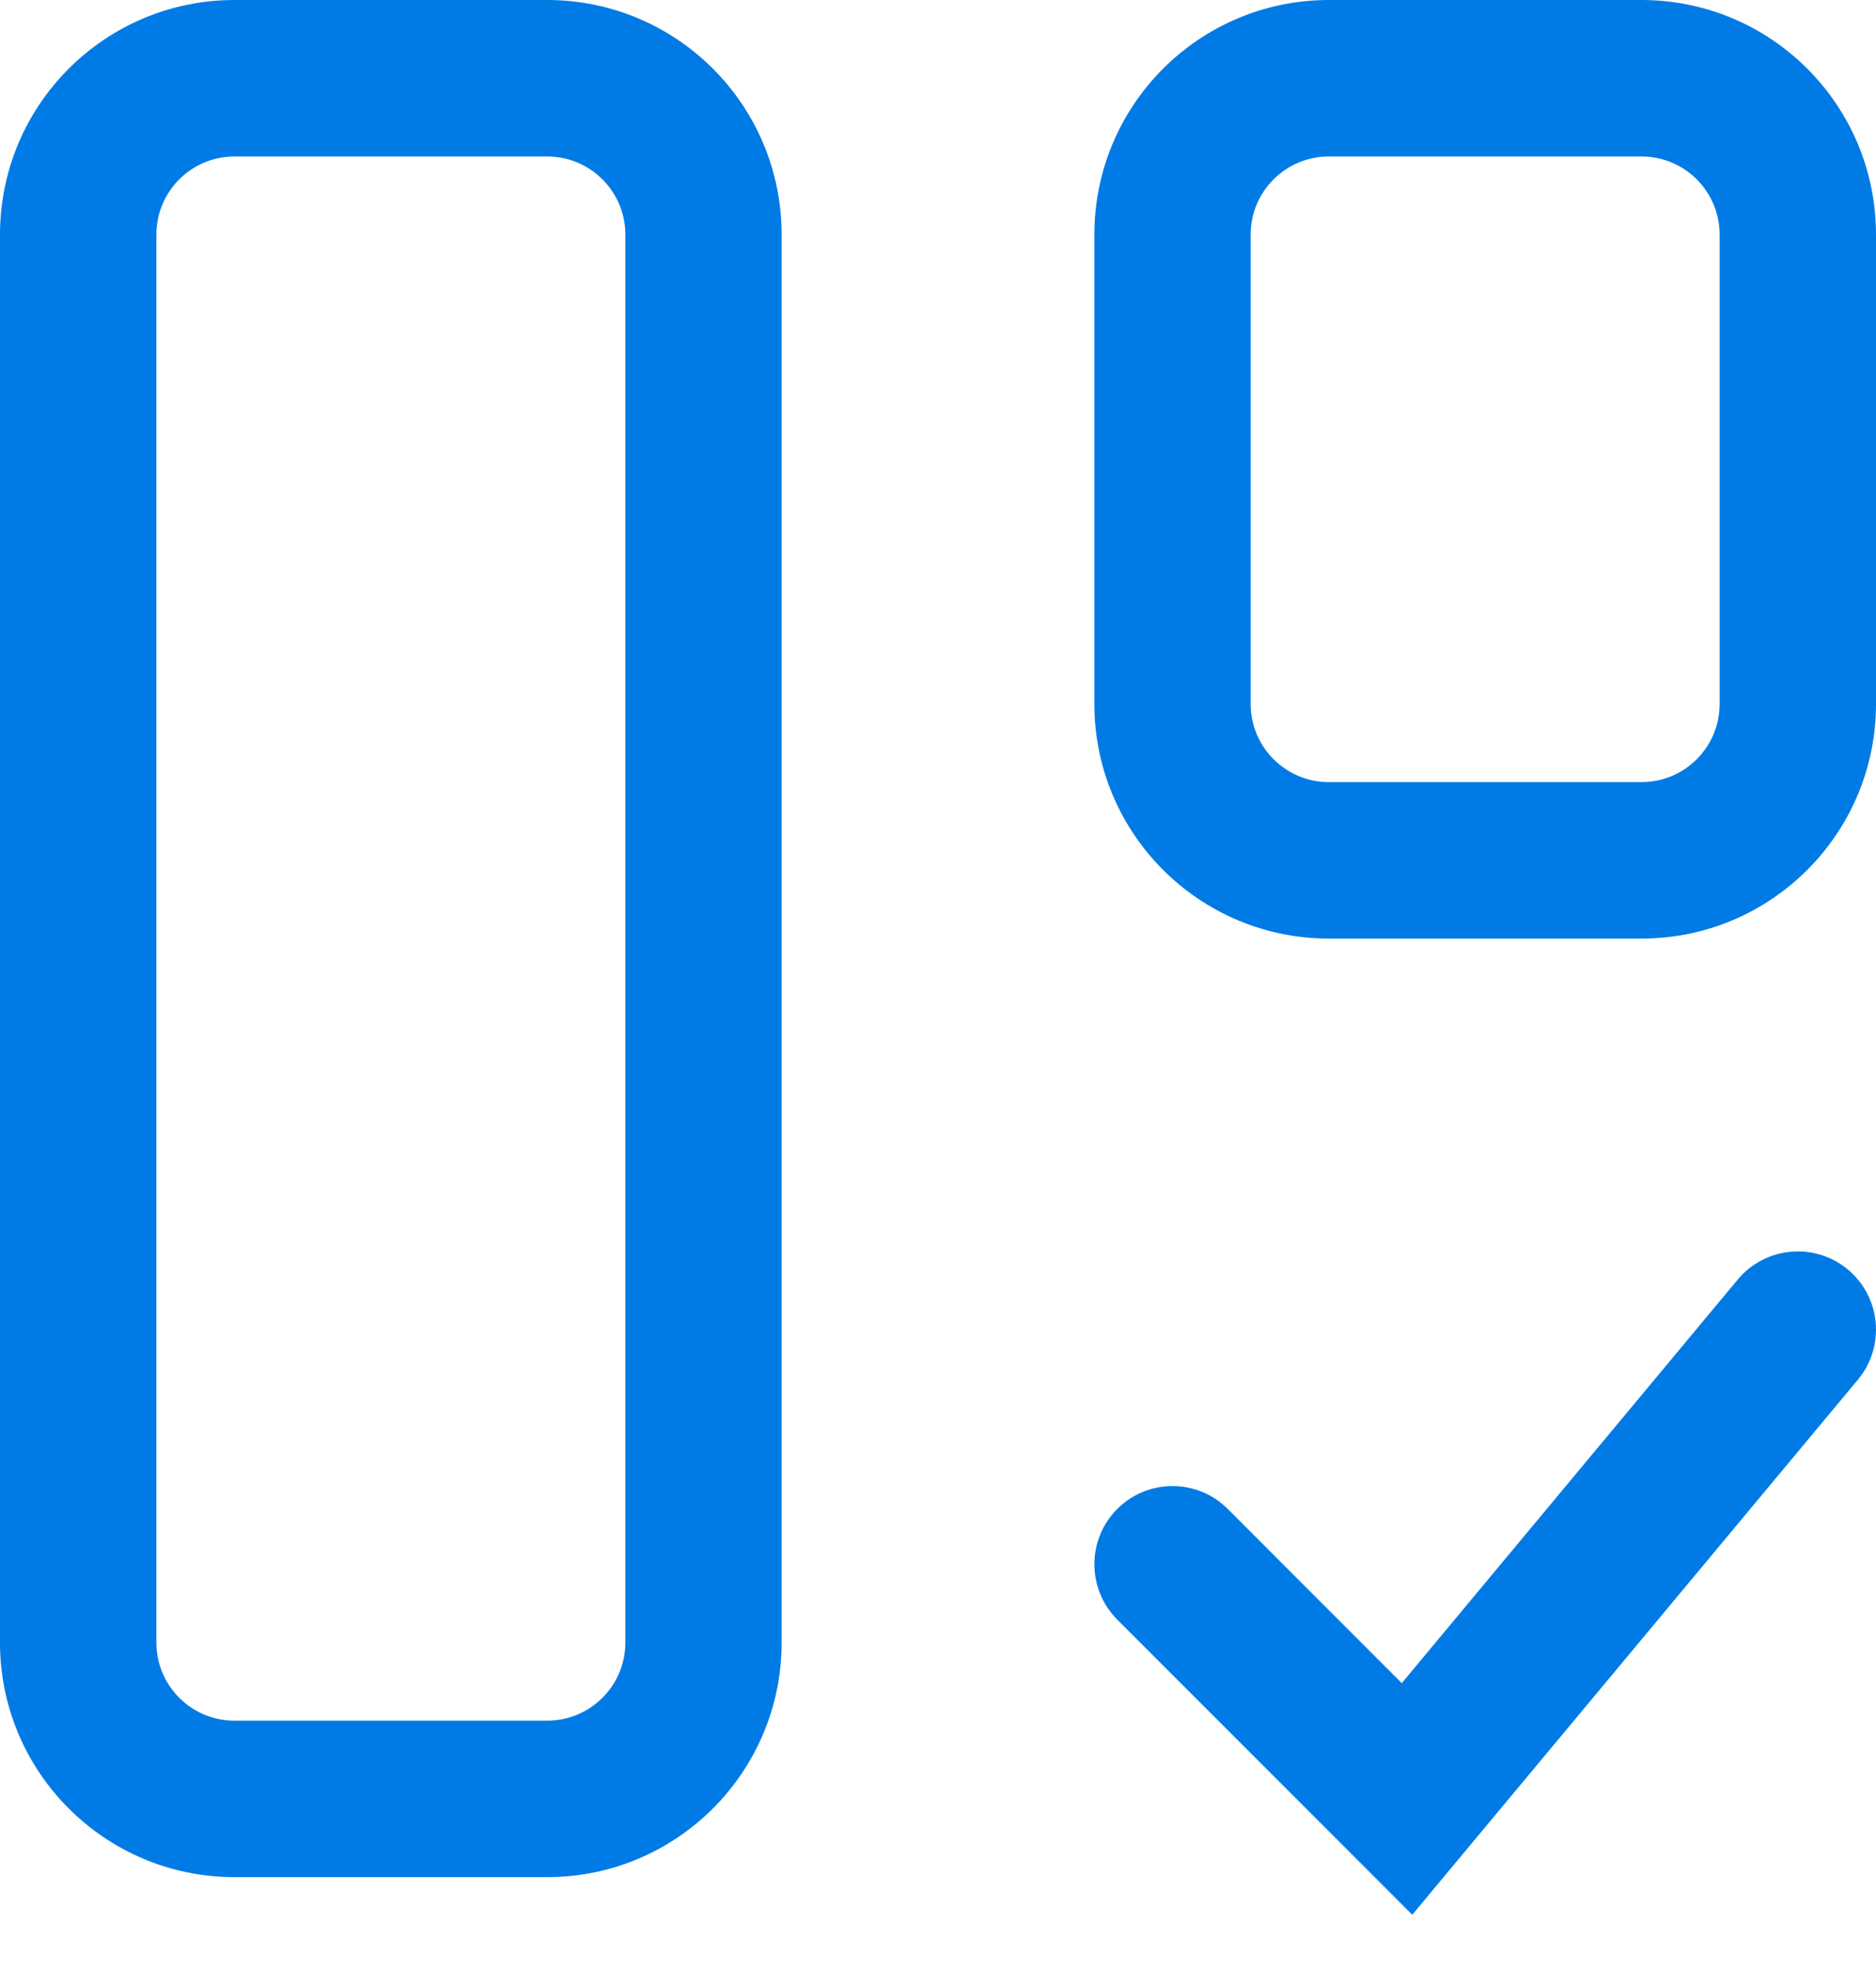 <?xml version="1.0" encoding="utf-8"?>
<svg xmlns="http://www.w3.org/2000/svg" fill="none" height="100%" overflow="visible" preserveAspectRatio="none" style="display: block;" viewBox="0 0 20 21" width="100%">
<g id="Union">
<path d="M18.526 13.633C18.821 13.279 19.347 13.232 19.7 13.526C20.054 13.821 20.101 14.347 19.807 14.7L15.056 20.401L11.911 17.256C11.586 16.93 11.586 16.403 11.911 16.077C12.236 15.752 12.764 15.752 13.089 16.077L14.944 17.933L18.526 13.633Z" fill="#007BE5"/>
<path clip-rule="evenodd" d="M5.833 0C7.214 0 8.333 1.119 8.333 2.5V17.5C8.333 18.881 7.214 20 5.833 20H2.5C1.119 20 0 18.881 0 17.5V2.5C0 1.119 1.119 0 2.5 0H5.833ZM2.5 1.667C2.04 1.667 1.667 2.04 1.667 2.5V17.5C1.667 17.96 2.04 18.333 2.5 18.333H5.833C6.293 18.333 6.667 17.96 6.667 17.5V2.5C6.667 2.04 6.293 1.667 5.833 1.667H2.5Z" fill="#007BE5" fill-rule="evenodd"/>
<path clip-rule="evenodd" d="M17.5 0C18.881 7.73106e-07 20 1.119 20 2.5V7.5C20 8.881 18.881 10 17.5 10H14.167C12.786 10 11.667 8.881 11.667 7.5V2.5C11.667 1.119 12.786 0 14.167 0H17.5ZM14.167 1.667C13.707 1.667 13.333 2.04 13.333 2.5V7.5C13.333 7.96 13.707 8.333 14.167 8.333H17.5C17.96 8.333 18.333 7.96 18.333 7.5V2.5C18.333 2.04 17.96 1.667 17.5 1.667H14.167Z" fill="#007BE5" fill-rule="evenodd"/>
</g>
</svg>